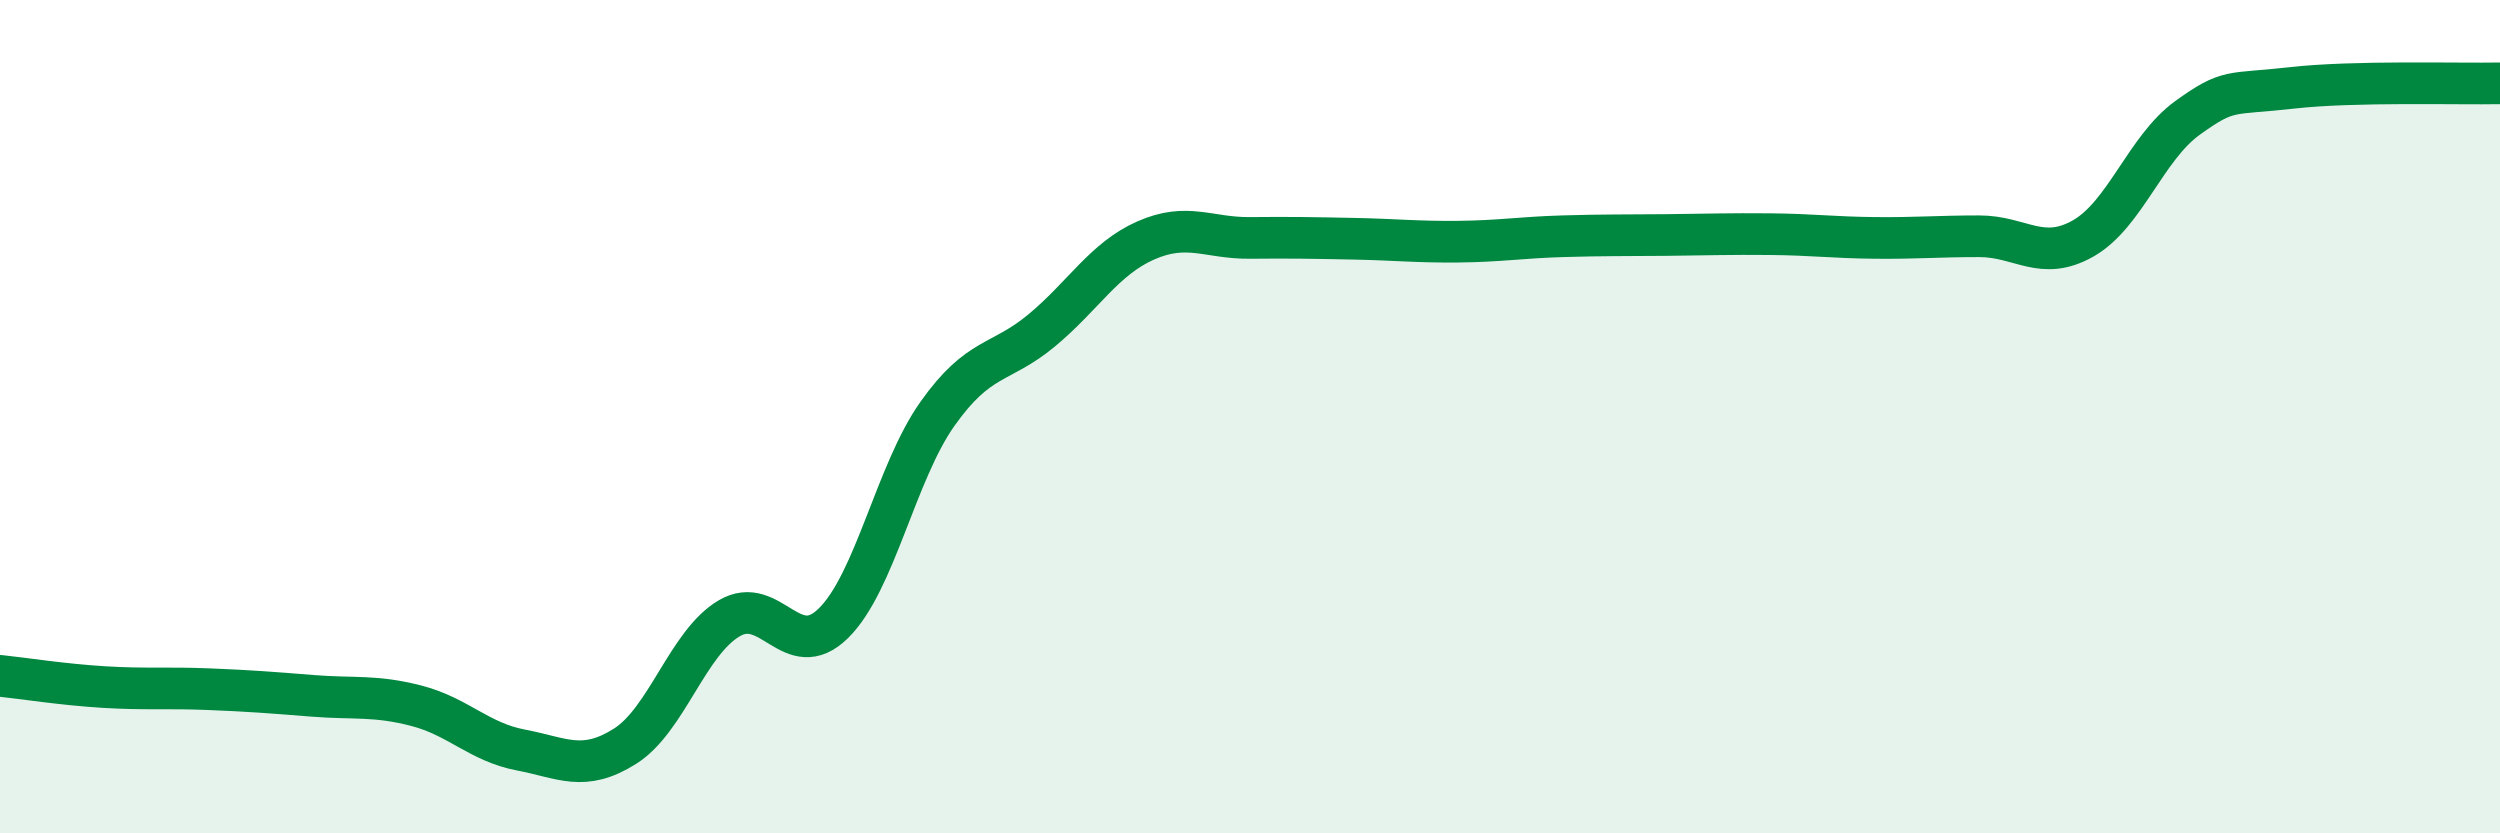 
    <svg width="60" height="20" viewBox="0 0 60 20" xmlns="http://www.w3.org/2000/svg">
      <path
        d="M 0,16.22 C 0.5,16.27 1.5,16.43 2.5,16.49 C 3.5,16.55 4,16.5 5,16.54 C 6,16.58 6.5,16.62 7.5,16.7 C 8.5,16.78 9,16.68 10,16.94 C 11,17.2 11.5,17.81 12.5,18 C 13.5,18.19 14,18.54 15,17.91 C 16,17.28 16.5,15.43 17.5,14.84 C 18.5,14.25 19,15.94 20,14.96 C 21,13.98 21.5,11.34 22.5,9.93 C 23.5,8.52 24,8.76 25,7.93 C 26,7.1 26.5,6.21 27.5,5.77 C 28.5,5.33 29,5.72 30,5.71 C 31,5.7 31.5,5.71 32.5,5.73 C 33.5,5.75 34,5.81 35,5.8 C 36,5.79 36.5,5.7 37.5,5.67 C 38.5,5.64 39,5.65 40,5.64 C 41,5.63 41.5,5.61 42.5,5.62 C 43.5,5.63 44,5.7 45,5.71 C 46,5.72 46.5,5.67 47.5,5.67 C 48.5,5.67 49,6.29 50,5.72 C 51,5.15 51.5,3.55 52.5,2.83 C 53.5,2.11 53.5,2.28 55,2.11 C 56.5,1.94 59,2.02 60,2L60 20L0 20Z"
        fill="#008740"
        opacity="0.1"
        stroke-linecap="round"
        stroke-linejoin="round"
      />
      <path
        d="M 0,16.22 C 0.5,16.27 1.5,16.43 2.5,16.49 C 3.5,16.55 4,16.5 5,16.54 C 6,16.58 6.5,16.62 7.5,16.7 C 8.5,16.78 9,16.68 10,16.94 C 11,17.2 11.5,17.81 12.5,18 C 13.5,18.19 14,18.54 15,17.91 C 16,17.28 16.5,15.43 17.5,14.84 C 18.5,14.25 19,15.94 20,14.96 C 21,13.98 21.5,11.34 22.5,9.93 C 23.5,8.52 24,8.76 25,7.93 C 26,7.1 26.5,6.21 27.5,5.77 C 28.5,5.33 29,5.72 30,5.71 C 31,5.7 31.5,5.71 32.5,5.73 C 33.5,5.75 34,5.81 35,5.8 C 36,5.79 36.5,5.7 37.5,5.67 C 38.5,5.64 39,5.65 40,5.64 C 41,5.63 41.5,5.61 42.5,5.62 C 43.5,5.63 44,5.7 45,5.71 C 46,5.72 46.5,5.67 47.5,5.67 C 48.5,5.67 49,6.29 50,5.72 C 51,5.15 51.5,3.55 52.5,2.83 C 53.5,2.11 53.5,2.28 55,2.11 C 56.5,1.94 59,2.02 60,2"
        stroke="#008740"
        stroke-width="1"
        fill="none"
        stroke-linecap="round"
        stroke-linejoin="round"
      />
    </svg>
  